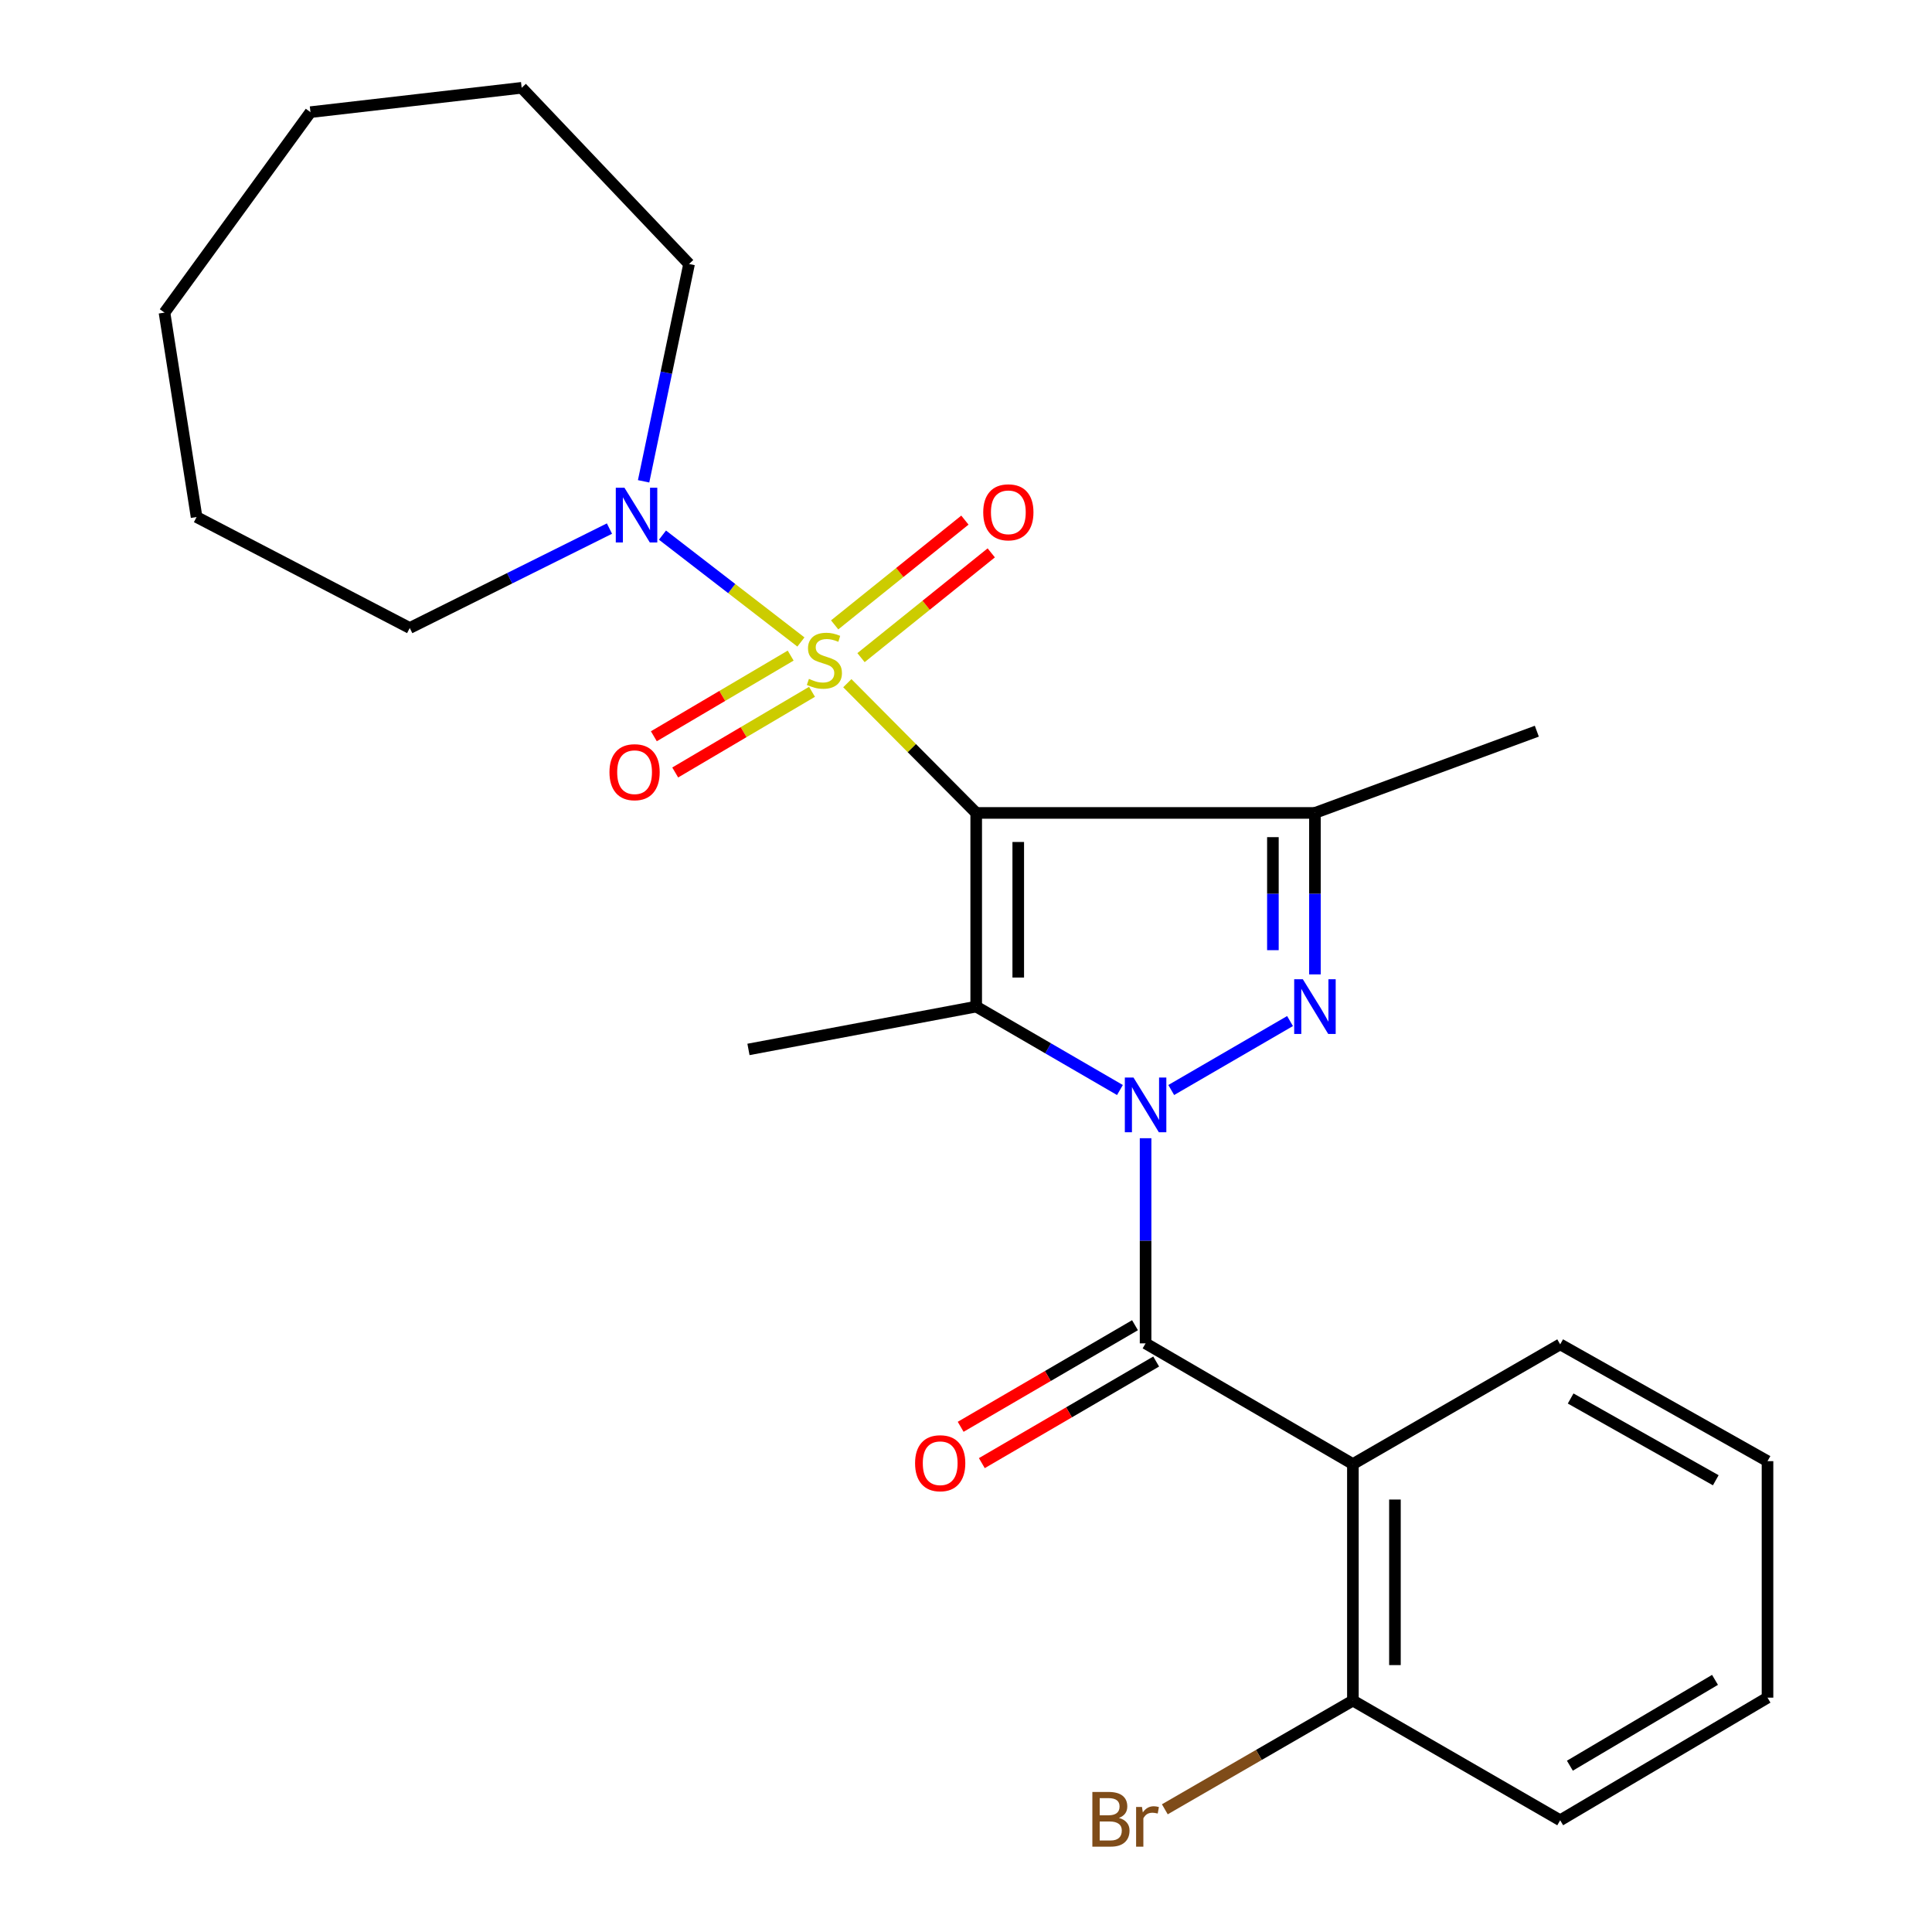 <?xml version='1.0' encoding='iso-8859-1'?>
<svg version='1.1' baseProfile='full'
              xmlns='http://www.w3.org/2000/svg'
                      xmlns:rdkit='http://www.rdkit.org/xml'
                      xmlns:xlink='http://www.w3.org/1999/xlink'
                  xml:space='preserve'
width='1000px' height='1000px' viewBox='0 0 1000 1000'>
<!-- END OF HEADER -->
<rect style='opacity:1.0;fill:#FFFFFF;stroke:none' width='1000' height='1000' x='0' y='0'> </rect>
<path class='bond-0' d='M 505.283,420.771 L 471.927,387.194' style='fill:none;fill-rule:evenodd;stroke:#000000;stroke-width:6px;stroke-linecap:butt;stroke-linejoin:miter;stroke-opacity:1' />
<path class='bond-0' d='M 471.927,387.194 L 438.572,353.618' style='fill:none;fill-rule:evenodd;stroke:#CCCC00;stroke-width:6px;stroke-linecap:butt;stroke-linejoin:miter;stroke-opacity:1' />
<path class='bond-2' d='M 505.283,420.771 L 505.283,521.013' style='fill:none;fill-rule:evenodd;stroke:#000000;stroke-width:6px;stroke-linecap:butt;stroke-linejoin:miter;stroke-opacity:1' />
<path class='bond-2' d='M 527.043,435.807 L 527.043,505.977' style='fill:none;fill-rule:evenodd;stroke:#000000;stroke-width:6px;stroke-linecap:butt;stroke-linejoin:miter;stroke-opacity:1' />
<path class='bond-4' d='M 505.283,420.771 L 680.61,420.771' style='fill:none;fill-rule:evenodd;stroke:#000000;stroke-width:6px;stroke-linecap:butt;stroke-linejoin:miter;stroke-opacity:1' />
<path class='bond-7' d='M 414.553,332.292 L 378.726,304.634' style='fill:none;fill-rule:evenodd;stroke:#CCCC00;stroke-width:6px;stroke-linecap:butt;stroke-linejoin:miter;stroke-opacity:1' />
<path class='bond-7' d='M 378.726,304.634 L 342.899,276.977' style='fill:none;fill-rule:evenodd;stroke:#0000FF;stroke-width:6px;stroke-linecap:butt;stroke-linejoin:miter;stroke-opacity:1' />
<path class='bond-8' d='M 445.658,340.39 L 479.365,313.278' style='fill:none;fill-rule:evenodd;stroke:#CCCC00;stroke-width:6px;stroke-linecap:butt;stroke-linejoin:miter;stroke-opacity:1' />
<path class='bond-8' d='M 479.365,313.278 L 513.071,286.166' style='fill:none;fill-rule:evenodd;stroke:#FF0000;stroke-width:6px;stroke-linecap:butt;stroke-linejoin:miter;stroke-opacity:1' />
<path class='bond-8' d='M 432.02,323.434 L 465.726,296.322' style='fill:none;fill-rule:evenodd;stroke:#CCCC00;stroke-width:6px;stroke-linecap:butt;stroke-linejoin:miter;stroke-opacity:1' />
<path class='bond-8' d='M 465.726,296.322 L 499.433,269.211' style='fill:none;fill-rule:evenodd;stroke:#FF0000;stroke-width:6px;stroke-linecap:butt;stroke-linejoin:miter;stroke-opacity:1' />
<path class='bond-9' d='M 409.247,339.335 L 373.841,360.212' style='fill:none;fill-rule:evenodd;stroke:#CCCC00;stroke-width:6px;stroke-linecap:butt;stroke-linejoin:miter;stroke-opacity:1' />
<path class='bond-9' d='M 373.841,360.212 L 338.435,381.088' style='fill:none;fill-rule:evenodd;stroke:#FF0000;stroke-width:6px;stroke-linecap:butt;stroke-linejoin:miter;stroke-opacity:1' />
<path class='bond-9' d='M 420.299,358.08 L 384.893,378.956' style='fill:none;fill-rule:evenodd;stroke:#CCCC00;stroke-width:6px;stroke-linecap:butt;stroke-linejoin:miter;stroke-opacity:1' />
<path class='bond-9' d='M 384.893,378.956 L 349.488,399.833' style='fill:none;fill-rule:evenodd;stroke:#FF0000;stroke-width:6px;stroke-linecap:butt;stroke-linejoin:miter;stroke-opacity:1' />
<path class='bond-1' d='M 579.678,564.192 L 542.481,542.602' style='fill:none;fill-rule:evenodd;stroke:#0000FF;stroke-width:6px;stroke-linecap:butt;stroke-linejoin:miter;stroke-opacity:1' />
<path class='bond-1' d='M 542.481,542.602 L 505.283,521.013' style='fill:none;fill-rule:evenodd;stroke:#000000;stroke-width:6px;stroke-linecap:butt;stroke-linejoin:miter;stroke-opacity:1' />
<path class='bond-5' d='M 592.953,589.141 L 592.953,642.233' style='fill:none;fill-rule:evenodd;stroke:#0000FF;stroke-width:6px;stroke-linecap:butt;stroke-linejoin:miter;stroke-opacity:1' />
<path class='bond-5' d='M 592.953,642.233 L 592.953,695.325' style='fill:none;fill-rule:evenodd;stroke:#000000;stroke-width:6px;stroke-linecap:butt;stroke-linejoin:miter;stroke-opacity:1' />
<path class='bond-25' d='M 606.226,564.191 L 667.72,528.495' style='fill:none;fill-rule:evenodd;stroke:#0000FF;stroke-width:6px;stroke-linecap:butt;stroke-linejoin:miter;stroke-opacity:1' />
<path class='bond-12' d='M 505.283,521.013 L 387.403,543.184' style='fill:none;fill-rule:evenodd;stroke:#000000;stroke-width:6px;stroke-linecap:butt;stroke-linejoin:miter;stroke-opacity:1' />
<path class='bond-3' d='M 680.61,504.347 L 680.61,462.559' style='fill:none;fill-rule:evenodd;stroke:#0000FF;stroke-width:6px;stroke-linecap:butt;stroke-linejoin:miter;stroke-opacity:1' />
<path class='bond-3' d='M 680.61,462.559 L 680.61,420.771' style='fill:none;fill-rule:evenodd;stroke:#000000;stroke-width:6px;stroke-linecap:butt;stroke-linejoin:miter;stroke-opacity:1' />
<path class='bond-3' d='M 658.85,491.811 L 658.85,462.559' style='fill:none;fill-rule:evenodd;stroke:#0000FF;stroke-width:6px;stroke-linecap:butt;stroke-linejoin:miter;stroke-opacity:1' />
<path class='bond-3' d='M 658.85,462.559 L 658.85,433.307' style='fill:none;fill-rule:evenodd;stroke:#000000;stroke-width:6px;stroke-linecap:butt;stroke-linejoin:miter;stroke-opacity:1' />
<path class='bond-13' d='M 680.61,420.771 L 795.456,378.459' style='fill:none;fill-rule:evenodd;stroke:#000000;stroke-width:6px;stroke-linecap:butt;stroke-linejoin:miter;stroke-opacity:1' />
<path class='bond-6' d='M 592.953,695.325 L 700.255,757.801' style='fill:none;fill-rule:evenodd;stroke:#000000;stroke-width:6px;stroke-linecap:butt;stroke-linejoin:miter;stroke-opacity:1' />
<path class='bond-10' d='M 587.474,685.925 L 542.357,712.218' style='fill:none;fill-rule:evenodd;stroke:#000000;stroke-width:6px;stroke-linecap:butt;stroke-linejoin:miter;stroke-opacity:1' />
<path class='bond-10' d='M 542.357,712.218 L 497.239,738.512' style='fill:none;fill-rule:evenodd;stroke:#FF0000;stroke-width:6px;stroke-linecap:butt;stroke-linejoin:miter;stroke-opacity:1' />
<path class='bond-10' d='M 598.431,704.725 L 553.314,731.019' style='fill:none;fill-rule:evenodd;stroke:#000000;stroke-width:6px;stroke-linecap:butt;stroke-linejoin:miter;stroke-opacity:1' />
<path class='bond-10' d='M 553.314,731.019 L 508.196,757.312' style='fill:none;fill-rule:evenodd;stroke:#FF0000;stroke-width:6px;stroke-linecap:butt;stroke-linejoin:miter;stroke-opacity:1' />
<path class='bond-11' d='M 700.255,757.801 L 700.255,880.215' style='fill:none;fill-rule:evenodd;stroke:#000000;stroke-width:6px;stroke-linecap:butt;stroke-linejoin:miter;stroke-opacity:1' />
<path class='bond-11' d='M 722.015,776.163 L 722.015,861.852' style='fill:none;fill-rule:evenodd;stroke:#000000;stroke-width:6px;stroke-linecap:butt;stroke-linejoin:miter;stroke-opacity:1' />
<path class='bond-15' d='M 700.255,757.801 L 807.545,695.833' style='fill:none;fill-rule:evenodd;stroke:#000000;stroke-width:6px;stroke-linecap:butt;stroke-linejoin:miter;stroke-opacity:1' />
<path class='bond-16' d='M 315.454,273.59 L 263.771,299.32' style='fill:none;fill-rule:evenodd;stroke:#0000FF;stroke-width:6px;stroke-linecap:butt;stroke-linejoin:miter;stroke-opacity:1' />
<path class='bond-16' d='M 263.771,299.32 L 212.088,325.05' style='fill:none;fill-rule:evenodd;stroke:#000000;stroke-width:6px;stroke-linecap:butt;stroke-linejoin:miter;stroke-opacity:1' />
<path class='bond-17' d='M 333.129,249.132 L 344.894,192.887' style='fill:none;fill-rule:evenodd;stroke:#0000FF;stroke-width:6px;stroke-linecap:butt;stroke-linejoin:miter;stroke-opacity:1' />
<path class='bond-17' d='M 344.894,192.887 L 356.66,136.642' style='fill:none;fill-rule:evenodd;stroke:#000000;stroke-width:6px;stroke-linecap:butt;stroke-linejoin:miter;stroke-opacity:1' />
<path class='bond-14' d='M 700.255,880.215 L 651.584,908.352' style='fill:none;fill-rule:evenodd;stroke:#000000;stroke-width:6px;stroke-linecap:butt;stroke-linejoin:miter;stroke-opacity:1' />
<path class='bond-14' d='M 651.584,908.352 L 602.914,936.489' style='fill:none;fill-rule:evenodd;stroke:#7F4C19;stroke-width:6px;stroke-linecap:butt;stroke-linejoin:miter;stroke-opacity:1' />
<path class='bond-18' d='M 700.255,880.215 L 807.545,942.171' style='fill:none;fill-rule:evenodd;stroke:#000000;stroke-width:6px;stroke-linecap:butt;stroke-linejoin:miter;stroke-opacity:1' />
<path class='bond-19' d='M 807.545,695.833 L 914.859,756.29' style='fill:none;fill-rule:evenodd;stroke:#000000;stroke-width:6px;stroke-linecap:butt;stroke-linejoin:miter;stroke-opacity:1' />
<path class='bond-19' d='M 812.962,723.86 L 888.082,766.18' style='fill:none;fill-rule:evenodd;stroke:#000000;stroke-width:6px;stroke-linecap:butt;stroke-linejoin:miter;stroke-opacity:1' />
<path class='bond-20' d='M 212.088,325.05 L 101.751,267.615' style='fill:none;fill-rule:evenodd;stroke:#000000;stroke-width:6px;stroke-linecap:butt;stroke-linejoin:miter;stroke-opacity:1' />
<path class='bond-21' d='M 356.66,136.642 L 270.018,45.455' style='fill:none;fill-rule:evenodd;stroke:#000000;stroke-width:6px;stroke-linecap:butt;stroke-linejoin:miter;stroke-opacity:1' />
<path class='bond-27' d='M 807.545,942.171 L 914.859,878.703' style='fill:none;fill-rule:evenodd;stroke:#000000;stroke-width:6px;stroke-linecap:butt;stroke-linejoin:miter;stroke-opacity:1' />
<path class='bond-27' d='M 812.565,913.921 L 887.685,869.494' style='fill:none;fill-rule:evenodd;stroke:#000000;stroke-width:6px;stroke-linecap:butt;stroke-linejoin:miter;stroke-opacity:1' />
<path class='bond-22' d='M 914.859,756.29 L 914.859,878.703' style='fill:none;fill-rule:evenodd;stroke:#000000;stroke-width:6px;stroke-linecap:butt;stroke-linejoin:miter;stroke-opacity:1' />
<path class='bond-23' d='M 101.751,267.615 L 85.141,161.812' style='fill:none;fill-rule:evenodd;stroke:#000000;stroke-width:6px;stroke-linecap:butt;stroke-linejoin:miter;stroke-opacity:1' />
<path class='bond-24' d='M 270.018,45.455 L 160.697,58.051' style='fill:none;fill-rule:evenodd;stroke:#000000;stroke-width:6px;stroke-linecap:butt;stroke-linejoin:miter;stroke-opacity:1' />
<path class='bond-26' d='M 85.141,161.812 L 160.697,58.051' style='fill:none;fill-rule:evenodd;stroke:#000000;stroke-width:6px;stroke-linecap:butt;stroke-linejoin:miter;stroke-opacity:1' />
<path  class='atom-1' d='M 418.704 351.392
Q 419.024 351.512, 420.344 352.072
Q 421.664 352.632, 423.104 352.992
Q 424.584 353.312, 426.024 353.312
Q 428.704 353.312, 430.264 352.032
Q 431.824 350.712, 431.824 348.432
Q 431.824 346.872, 431.024 345.912
Q 430.264 344.952, 429.064 344.432
Q 427.864 343.912, 425.864 343.312
Q 423.344 342.552, 421.824 341.832
Q 420.344 341.112, 419.264 339.592
Q 418.224 338.072, 418.224 335.512
Q 418.224 331.952, 420.624 329.752
Q 423.064 327.552, 427.864 327.552
Q 431.144 327.552, 434.864 329.112
L 433.944 332.192
Q 430.544 330.792, 427.984 330.792
Q 425.224 330.792, 423.704 331.952
Q 422.184 333.072, 422.224 335.032
Q 422.224 336.552, 422.984 337.472
Q 423.784 338.392, 424.904 338.912
Q 426.064 339.432, 427.984 340.032
Q 430.544 340.832, 432.064 341.632
Q 433.584 342.432, 434.664 344.072
Q 435.784 345.672, 435.784 348.432
Q 435.784 352.352, 433.144 354.472
Q 430.544 356.552, 426.184 356.552
Q 423.664 356.552, 421.744 355.992
Q 419.864 355.472, 417.624 354.552
L 418.704 351.392
' fill='#CCCC00'/>
<path  class='atom-2' d='M 586.693 557.736
L 595.973 572.736
Q 596.893 574.216, 598.373 576.896
Q 599.853 579.576, 599.933 579.736
L 599.933 557.736
L 603.693 557.736
L 603.693 586.056
L 599.813 586.056
L 589.853 569.656
Q 588.693 567.736, 587.453 565.536
Q 586.253 563.336, 585.893 562.656
L 585.893 586.056
L 582.213 586.056
L 582.213 557.736
L 586.693 557.736
' fill='#0000FF'/>
<path  class='atom-4' d='M 674.35 506.853
L 683.63 521.853
Q 684.55 523.333, 686.03 526.013
Q 687.51 528.693, 687.59 528.853
L 687.59 506.853
L 691.35 506.853
L 691.35 535.173
L 687.47 535.173
L 677.51 518.773
Q 676.35 516.853, 675.11 514.653
Q 673.91 512.453, 673.55 511.773
L 673.55 535.173
L 669.87 535.173
L 669.87 506.853
L 674.35 506.853
' fill='#0000FF'/>
<path  class='atom-8' d='M 323.212 252.451
L 332.492 267.451
Q 333.412 268.931, 334.892 271.611
Q 336.372 274.291, 336.452 274.451
L 336.452 252.451
L 340.212 252.451
L 340.212 280.771
L 336.332 280.771
L 326.372 264.371
Q 325.212 262.451, 323.972 260.251
Q 322.772 258.051, 322.412 257.371
L 322.412 280.771
L 318.732 280.771
L 318.732 252.451
L 323.212 252.451
' fill='#0000FF'/>
<path  class='atom-9' d='M 508.917 265.168
Q 508.917 258.368, 512.277 254.568
Q 515.637 250.768, 521.917 250.768
Q 528.197 250.768, 531.557 254.568
Q 534.917 258.368, 534.917 265.168
Q 534.917 272.048, 531.517 275.968
Q 528.117 279.848, 521.917 279.848
Q 515.677 279.848, 512.277 275.968
Q 508.917 272.088, 508.917 265.168
M 521.917 276.648
Q 526.237 276.648, 528.557 273.768
Q 530.917 270.848, 530.917 265.168
Q 530.917 259.608, 528.557 256.808
Q 526.237 253.968, 521.917 253.968
Q 517.597 253.968, 515.237 256.768
Q 512.917 259.568, 512.917 265.168
Q 512.917 270.888, 515.237 273.768
Q 517.597 276.648, 521.917 276.648
' fill='#FF0000'/>
<path  class='atom-10' d='M 315.457 399.683
Q 315.457 392.883, 318.817 389.083
Q 322.177 385.283, 328.457 385.283
Q 334.737 385.283, 338.097 389.083
Q 341.457 392.883, 341.457 399.683
Q 341.457 406.563, 338.057 410.483
Q 334.657 414.363, 328.457 414.363
Q 322.217 414.363, 318.817 410.483
Q 315.457 406.603, 315.457 399.683
M 328.457 411.163
Q 332.777 411.163, 335.097 408.283
Q 337.457 405.363, 337.457 399.683
Q 337.457 394.123, 335.097 391.323
Q 332.777 388.483, 328.457 388.483
Q 324.137 388.483, 321.777 391.283
Q 319.457 394.083, 319.457 399.683
Q 319.457 405.403, 321.777 408.283
Q 324.137 411.163, 328.457 411.163
' fill='#FF0000'/>
<path  class='atom-11' d='M 473.642 757.361
Q 473.642 750.561, 477.002 746.761
Q 480.362 742.961, 486.642 742.961
Q 492.922 742.961, 496.282 746.761
Q 499.642 750.561, 499.642 757.361
Q 499.642 764.241, 496.242 768.161
Q 492.842 772.041, 486.642 772.041
Q 480.402 772.041, 477.002 768.161
Q 473.642 764.281, 473.642 757.361
M 486.642 768.841
Q 490.962 768.841, 493.282 765.961
Q 495.642 763.041, 495.642 757.361
Q 495.642 751.801, 493.282 749.001
Q 490.962 746.161, 486.642 746.161
Q 482.322 746.161, 479.962 748.961
Q 477.642 751.761, 477.642 757.361
Q 477.642 763.081, 479.962 765.961
Q 482.322 768.841, 486.642 768.841
' fill='#FF0000'/>
<path  class='atom-15' d='M 579.164 940.955
Q 581.884 941.715, 583.244 943.395
Q 584.644 945.035, 584.644 947.475
Q 584.644 951.395, 582.124 953.635
Q 579.644 955.835, 574.924 955.835
L 565.404 955.835
L 565.404 927.515
L 573.764 927.515
Q 578.604 927.515, 581.044 929.475
Q 583.484 931.435, 583.484 935.035
Q 583.484 939.315, 579.164 940.955
M 569.204 930.715
L 569.204 939.595
L 573.764 939.595
Q 576.564 939.595, 578.004 938.475
Q 579.484 937.315, 579.484 935.035
Q 579.484 930.715, 573.764 930.715
L 569.204 930.715
M 574.924 952.635
Q 577.684 952.635, 579.164 951.315
Q 580.644 949.995, 580.644 947.475
Q 580.644 945.155, 579.004 943.995
Q 577.404 942.795, 574.324 942.795
L 569.204 942.795
L 569.204 952.635
L 574.924 952.635
' fill='#7F4C19'/>
<path  class='atom-15' d='M 591.084 935.275
L 591.524 938.115
Q 593.684 934.915, 597.204 934.915
Q 598.324 934.915, 599.844 935.315
L 599.244 938.675
Q 597.524 938.275, 596.564 938.275
Q 594.884 938.275, 593.764 938.955
Q 592.684 939.595, 591.804 941.155
L 591.804 955.835
L 588.044 955.835
L 588.044 935.275
L 591.084 935.275
' fill='#7F4C19'/>
</svg>
